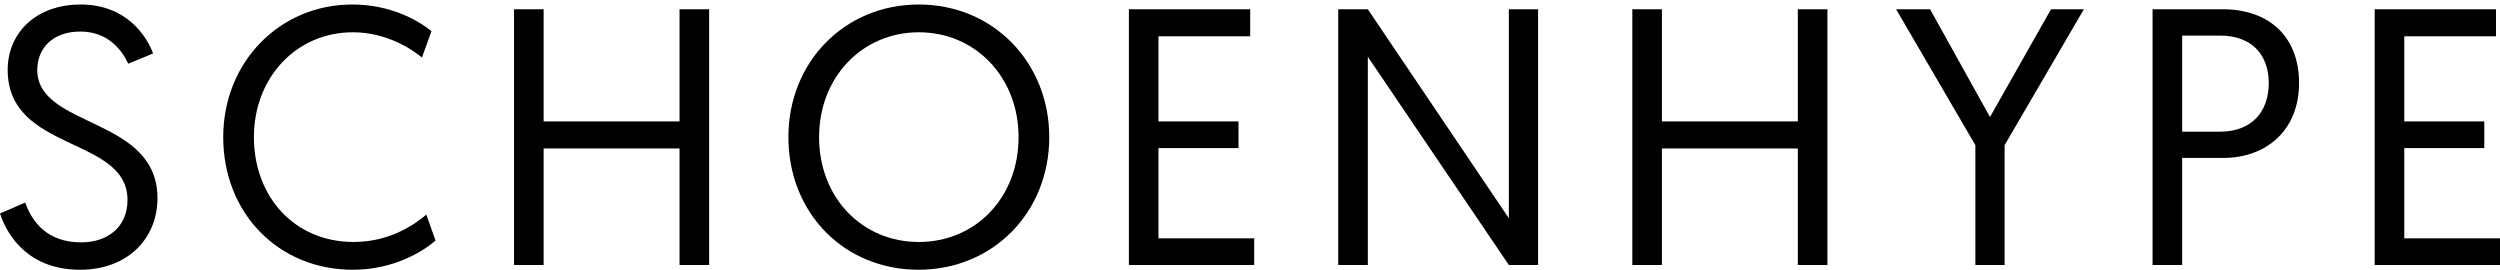 <?xml version="1.0" encoding="utf-8"?>
<!-- Generator: Adobe Illustrator 26.5.0, SVG Export Plug-In . SVG Version: 6.00 Build 0)  -->
<svg version="1.1" id="Ebene_1" xmlns="http://www.w3.org/2000/svg" xmlns:xlink="http://www.w3.org/1999/xlink" x="0px" y="0px"
	 viewBox="0 0 316.812 34.185" enable-background="new 0 0 316.812 34.185" xml:space="preserve">
<path d="M3.195,25.666c0.88,2.5,2.824,5.046,7.084,5.046c3.426,0,5.88-1.991,5.88-5.371c0-8.102-15.186-6.018-15.186-16.482
	c0-4.63,3.518-8.288,9.26-8.288c5.787,0,8.38,4.029,9.167,6.205l-3.149,1.296c-0.74-1.621-2.5-4.075-6.065-4.075
	S4.723,6.173,4.723,8.859c0,7.408,15.232,5.88,15.232,16.251c0,5.093-3.75,9.075-9.815,9.075c-6.297,0-9.121-4.028-10.14-7.131
	L3.195,25.666z"/>
<path d="M55.188,30.481c-1.25,1.111-5,3.704-10.464,3.704c-9.491,0-16.436-7.223-16.436-16.807c0-9.538,7.176-16.807,16.344-16.807
	c4.861,0,8.334,1.991,10.047,3.38l-1.204,3.334c-1.25-1.019-4.445-3.195-8.751-3.195c-7.176,0-12.547,5.741-12.547,13.288
	s5.139,13.288,12.64,13.288c4.908,0,8.102-2.546,9.213-3.472L55.188,30.481z"/>
<polygon points="65.141,1.173 68.891,1.173 68.891,15.387 86.114,15.387 86.114,1.173 89.865,1.173 89.865,33.583 86.114,33.583 
	86.114,18.814 68.891,18.814 68.891,33.583 65.141,33.583 "/>
<path d="M116.438,0.571c9.445,0,16.529,7.362,16.529,16.806c0,9.539-7.13,16.807-16.575,16.807c-9.399,0-16.483-7.176-16.483-16.807
	C99.909,7.84,107.039,0.571,116.438,0.571 M116.438,30.666c7.177,0,12.64-5.603,12.64-13.289c0-7.592-5.463-13.287-12.64-13.287
	c-7.176,0-12.64,5.695-12.64,13.287C103.798,25.063,109.262,30.666,116.438,30.666"/>
<polygon points="143.058,1.173 158.43,1.173 158.43,4.6 146.808,4.6 146.808,15.387 156.948,15.387 156.948,18.767 146.808,18.767 
	146.808,30.203 158.939,30.203 158.939,33.583 143.058,33.583 "/>
<polygon points="169.587,1.173 173.337,1.173 191.209,27.657 191.209,1.173 194.913,1.173 194.913,33.583 191.209,33.583 
	173.337,7.192 173.337,33.583 169.587,33.583 "/>
<polygon points="206.856,1.173 210.606,1.173 210.606,15.387 227.83,15.387 227.83,1.173 231.58,1.173 231.58,33.583 227.83,33.583 
	227.83,18.814 210.606,18.814 210.606,33.583 206.856,33.583 "/>
<polygon points="250.329,18.396 240.282,1.173 244.588,1.173 252.181,14.831 259.913,1.173 264.08,1.173 254.033,18.396 
	254.033,33.583 250.329,33.583 "/>
<path d="M272.783,1.174h8.889c5.88,0,9.677,3.472,9.677,9.352c0,5.834-3.982,9.492-9.677,9.492h-5.139v13.566h-3.75V1.174z
	 M281.348,16.684c3.889,0,6.158-2.407,6.158-6.158c0-3.704-2.269-6.018-6.158-6.018h-4.815v12.176H281.348z"/>
<polygon points="300.932,1.173 316.304,1.173 316.304,4.6 304.682,4.6 304.682,15.387 314.822,15.387 314.822,18.767 
	304.682,18.767 304.682,30.203 316.813,30.203 316.813,33.583 300.932,33.583 "/>
<rect y="-183.604" fill="none" width="316.812" height="217.789"/>
</svg>
